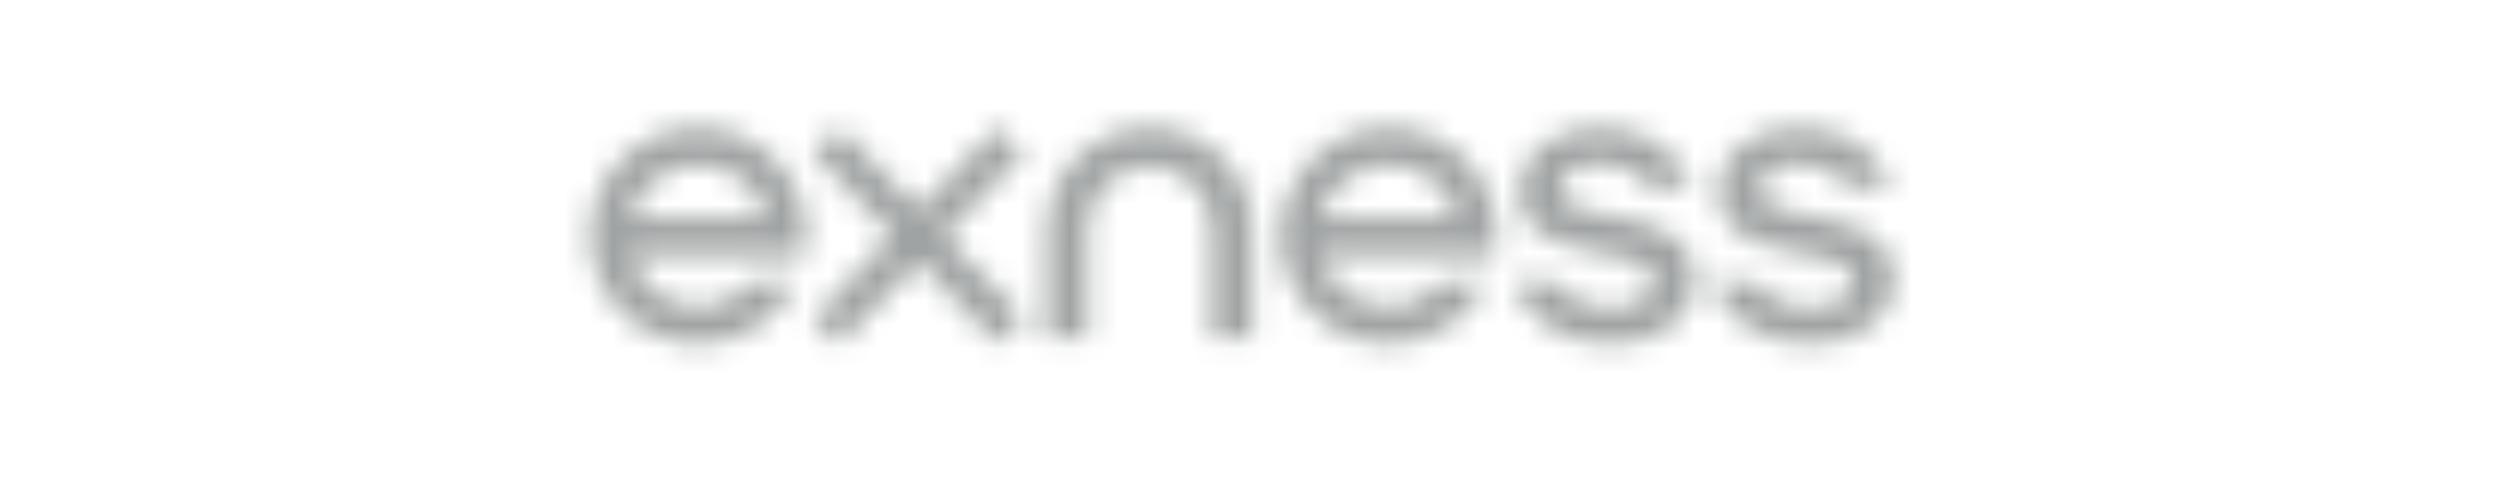 <?xml version="1.0" encoding="UTF-8"?> <svg xmlns="http://www.w3.org/2000/svg" width="104" height="20" viewBox="0 0 104 20" fill="none"><mask id="mask0_2556_840" style="mask-type:alpha" maskUnits="userSpaceOnUse" x="24" y="1" width="56" height="18"><g clip-path="url(#clip0_2556_840)"><path d="M26.191 10.584C26.277 10.898 26.412 11.188 26.596 11.453C26.781 11.719 26.997 11.948 27.246 12.144C27.495 12.338 27.774 12.49 28.083 12.598C28.392 12.707 28.713 12.761 29.049 12.761C29.558 12.761 30.002 12.655 30.382 12.444C30.761 12.233 31.064 11.992 31.291 11.721H33.127C32.954 12.09 32.729 12.431 32.453 12.745C32.177 13.059 31.863 13.332 31.511 13.565C31.159 13.798 30.774 13.979 30.358 14.109C29.941 14.239 29.505 14.304 29.05 14.304C28.433 14.304 27.85 14.185 27.303 13.947C26.756 13.708 26.28 13.386 25.874 12.98C25.468 12.574 25.146 12.097 24.907 11.55C24.669 11.004 24.55 10.422 24.55 9.804C24.55 9.187 24.669 8.605 24.907 8.058C25.146 7.511 25.468 7.034 25.874 6.628C26.28 6.222 26.757 5.9 27.303 5.662C27.85 5.423 28.432 5.304 29.05 5.304C29.667 5.304 30.249 5.423 30.797 5.662C31.343 5.9 31.82 6.222 32.226 6.628C32.632 7.034 32.954 7.511 33.193 8.058C33.431 8.605 33.55 9.186 33.55 9.804C33.55 9.945 33.544 10.08 33.533 10.21C33.523 10.34 33.507 10.464 33.485 10.583H26.191V10.584ZM31.908 9.041C31.822 8.727 31.689 8.434 31.511 8.163C31.332 7.893 31.115 7.66 30.861 7.465C30.606 7.27 30.327 7.118 30.024 7.01C29.721 6.902 29.396 6.848 29.049 6.848C28.713 6.848 28.392 6.905 28.083 7.019C27.774 7.132 27.493 7.287 27.238 7.481C26.983 7.676 26.767 7.907 26.589 8.172C26.41 8.437 26.277 8.727 26.191 9.041H31.908V9.041Z" fill="black"></path><path d="M33.825 6.376L34.929 5.304L38.211 8.7L41.492 5.304L42.596 6.376L39.283 9.804L42.597 13.232L41.492 14.303L38.211 10.908L34.93 14.303L33.825 13.232L37.139 9.804L33.825 6.376Z" fill="black"></path><path d="M43.556 9.576C43.556 8.992 43.666 8.439 43.889 7.919C44.11 7.4 44.416 6.945 44.806 6.555C45.196 6.165 45.651 5.859 46.171 5.637C46.691 5.415 47.243 5.304 47.828 5.304C48.413 5.304 48.965 5.415 49.485 5.637C50.005 5.859 50.46 6.165 50.849 6.555C51.239 6.945 51.545 7.4 51.767 7.919C51.989 8.439 52.1 8.991 52.1 9.576V14.043H50.411V9.495C50.411 9.137 50.343 8.802 50.207 8.488C50.072 8.174 49.888 7.901 49.655 7.668C49.422 7.435 49.149 7.251 48.835 7.115C48.521 6.98 48.185 6.912 47.828 6.912C47.47 6.912 47.135 6.98 46.821 7.115C46.507 7.251 46.233 7.435 46.001 7.668C45.767 7.901 45.584 8.174 45.448 8.488C45.313 8.802 45.245 9.137 45.245 9.495V14.043H43.556V9.576Z" fill="black"></path><path d="M54.91 10.584C54.997 10.898 55.132 11.188 55.316 11.453C55.5 11.719 55.717 11.948 55.966 12.144C56.215 12.338 56.493 12.49 56.803 12.598C57.111 12.707 57.433 12.761 57.769 12.761C58.278 12.761 58.722 12.655 59.101 12.444C59.48 12.233 59.784 11.992 60.011 11.721H61.847C61.673 12.09 61.449 12.431 61.173 12.745C60.897 13.059 60.583 13.332 60.23 13.565C59.879 13.798 59.494 13.979 59.077 14.109C58.66 14.239 58.224 14.304 57.77 14.304C57.153 14.304 56.57 14.185 56.023 13.947C55.476 13.708 55 13.386 54.594 12.98C54.188 12.574 53.865 12.097 53.627 11.55C53.389 11.004 53.27 10.422 53.27 9.804C53.27 9.187 53.388 8.605 53.627 8.058C53.865 7.511 54.187 7.034 54.594 6.628C55 6.222 55.476 5.9 56.023 5.662C56.57 5.423 57.152 5.304 57.77 5.304C58.387 5.304 58.969 5.423 59.516 5.662C60.063 5.9 60.54 6.222 60.946 6.628C61.351 7.034 61.674 7.511 61.912 8.058C62.15 8.605 62.27 9.186 62.27 9.804C62.27 9.945 62.264 10.08 62.253 10.21C62.242 10.34 62.226 10.464 62.204 10.583H54.91V10.584ZM60.628 9.041C60.541 8.727 60.409 8.434 60.23 8.163C60.051 7.893 59.835 7.66 59.581 7.465C59.326 7.27 59.047 7.118 58.744 7.01C58.441 6.902 58.116 6.848 57.769 6.848C57.433 6.848 57.111 6.905 56.803 7.019C56.494 7.132 56.212 7.287 55.958 7.481C55.703 7.676 55.486 7.907 55.308 8.172C55.129 8.437 54.997 8.727 54.91 9.041H60.628V9.041Z" fill="black"></path><path d="M67.012 14.303C66.026 14.303 65.173 14.073 64.453 13.613C63.733 13.153 63.227 12.522 62.935 11.721H64.737C64.965 12.067 65.282 12.335 65.688 12.525C66.094 12.715 66.529 12.809 66.995 12.809C67.558 12.809 67.994 12.709 68.303 12.509C68.611 12.308 68.766 12.035 68.766 11.688C68.766 11.407 68.654 11.191 68.433 11.039C68.21 10.887 67.84 10.763 67.32 10.665L66.053 10.422C65.056 10.237 64.331 9.945 63.876 9.544C63.421 9.144 63.193 8.602 63.193 7.92C63.193 7.541 63.277 7.191 63.445 6.872C63.613 6.552 63.845 6.276 64.143 6.043C64.441 5.811 64.795 5.629 65.207 5.499C65.619 5.369 66.074 5.304 66.572 5.304C67.492 5.304 68.288 5.524 68.96 5.963C69.632 6.401 70.102 7.011 70.374 7.79H68.57C68.386 7.476 68.118 7.232 67.766 7.059C67.414 6.886 67.021 6.799 66.588 6.799C66.069 6.799 65.665 6.894 65.378 7.083C65.091 7.273 64.948 7.541 64.948 7.887C64.948 8.136 65.059 8.336 65.281 8.488C65.502 8.64 65.868 8.764 66.377 8.861L67.644 9.105C68.629 9.289 69.355 9.59 69.821 10.007C70.287 10.424 70.52 10.973 70.52 11.655C70.52 12.045 70.433 12.4 70.26 12.719C70.086 13.039 69.845 13.318 69.537 13.556C69.228 13.794 68.857 13.979 68.424 14.108C67.992 14.239 67.521 14.303 67.012 14.303Z" fill="black"></path><path d="M75.296 14.303C74.311 14.303 73.458 14.073 72.738 13.613C72.017 13.153 71.512 12.522 71.219 11.721H73.022C73.249 12.067 73.566 12.335 73.972 12.525C74.378 12.715 74.814 12.809 75.28 12.809C75.843 12.809 76.279 12.709 76.588 12.509C76.896 12.308 77.05 12.035 77.05 11.688C77.05 11.407 76.939 11.191 76.717 11.039C76.495 10.887 76.124 10.763 75.604 10.665L74.337 10.422C73.34 10.237 72.615 9.945 72.16 9.544C71.706 9.144 71.478 8.602 71.478 7.92C71.478 7.541 71.561 7.191 71.729 6.872C71.897 6.552 72.13 6.276 72.428 6.043C72.725 5.811 73.08 5.629 73.492 5.499C73.903 5.369 74.358 5.304 74.856 5.304C75.777 5.304 76.573 5.524 77.245 5.963C77.916 6.401 78.387 7.011 78.658 7.79H76.855C76.671 7.476 76.403 7.232 76.051 7.059C75.699 6.886 75.305 6.799 74.873 6.799C74.353 6.799 73.95 6.894 73.663 7.083C73.376 7.273 73.232 7.541 73.232 7.887C73.232 8.136 73.343 8.336 73.565 8.488C73.787 8.64 74.152 8.764 74.662 8.861L75.929 9.105C76.914 9.289 77.64 9.59 78.106 10.007C78.571 10.424 78.804 10.973 78.804 11.655C78.804 12.045 78.717 12.4 78.544 12.719C78.371 13.039 78.13 13.318 77.821 13.556C77.512 13.794 77.141 13.979 76.708 14.108C76.276 14.239 75.805 14.303 75.296 14.303Z" fill="black"></path></g></mask><g mask="url(#mask0_2556_840)"><rect opacity="0.4" width="104" height="20" fill="#101818"></rect></g><defs><clipPath id="clip0_2556_840"><rect width="54.9" height="18" fill="white" transform="translate(24.55 1)"></rect></clipPath></defs></svg>